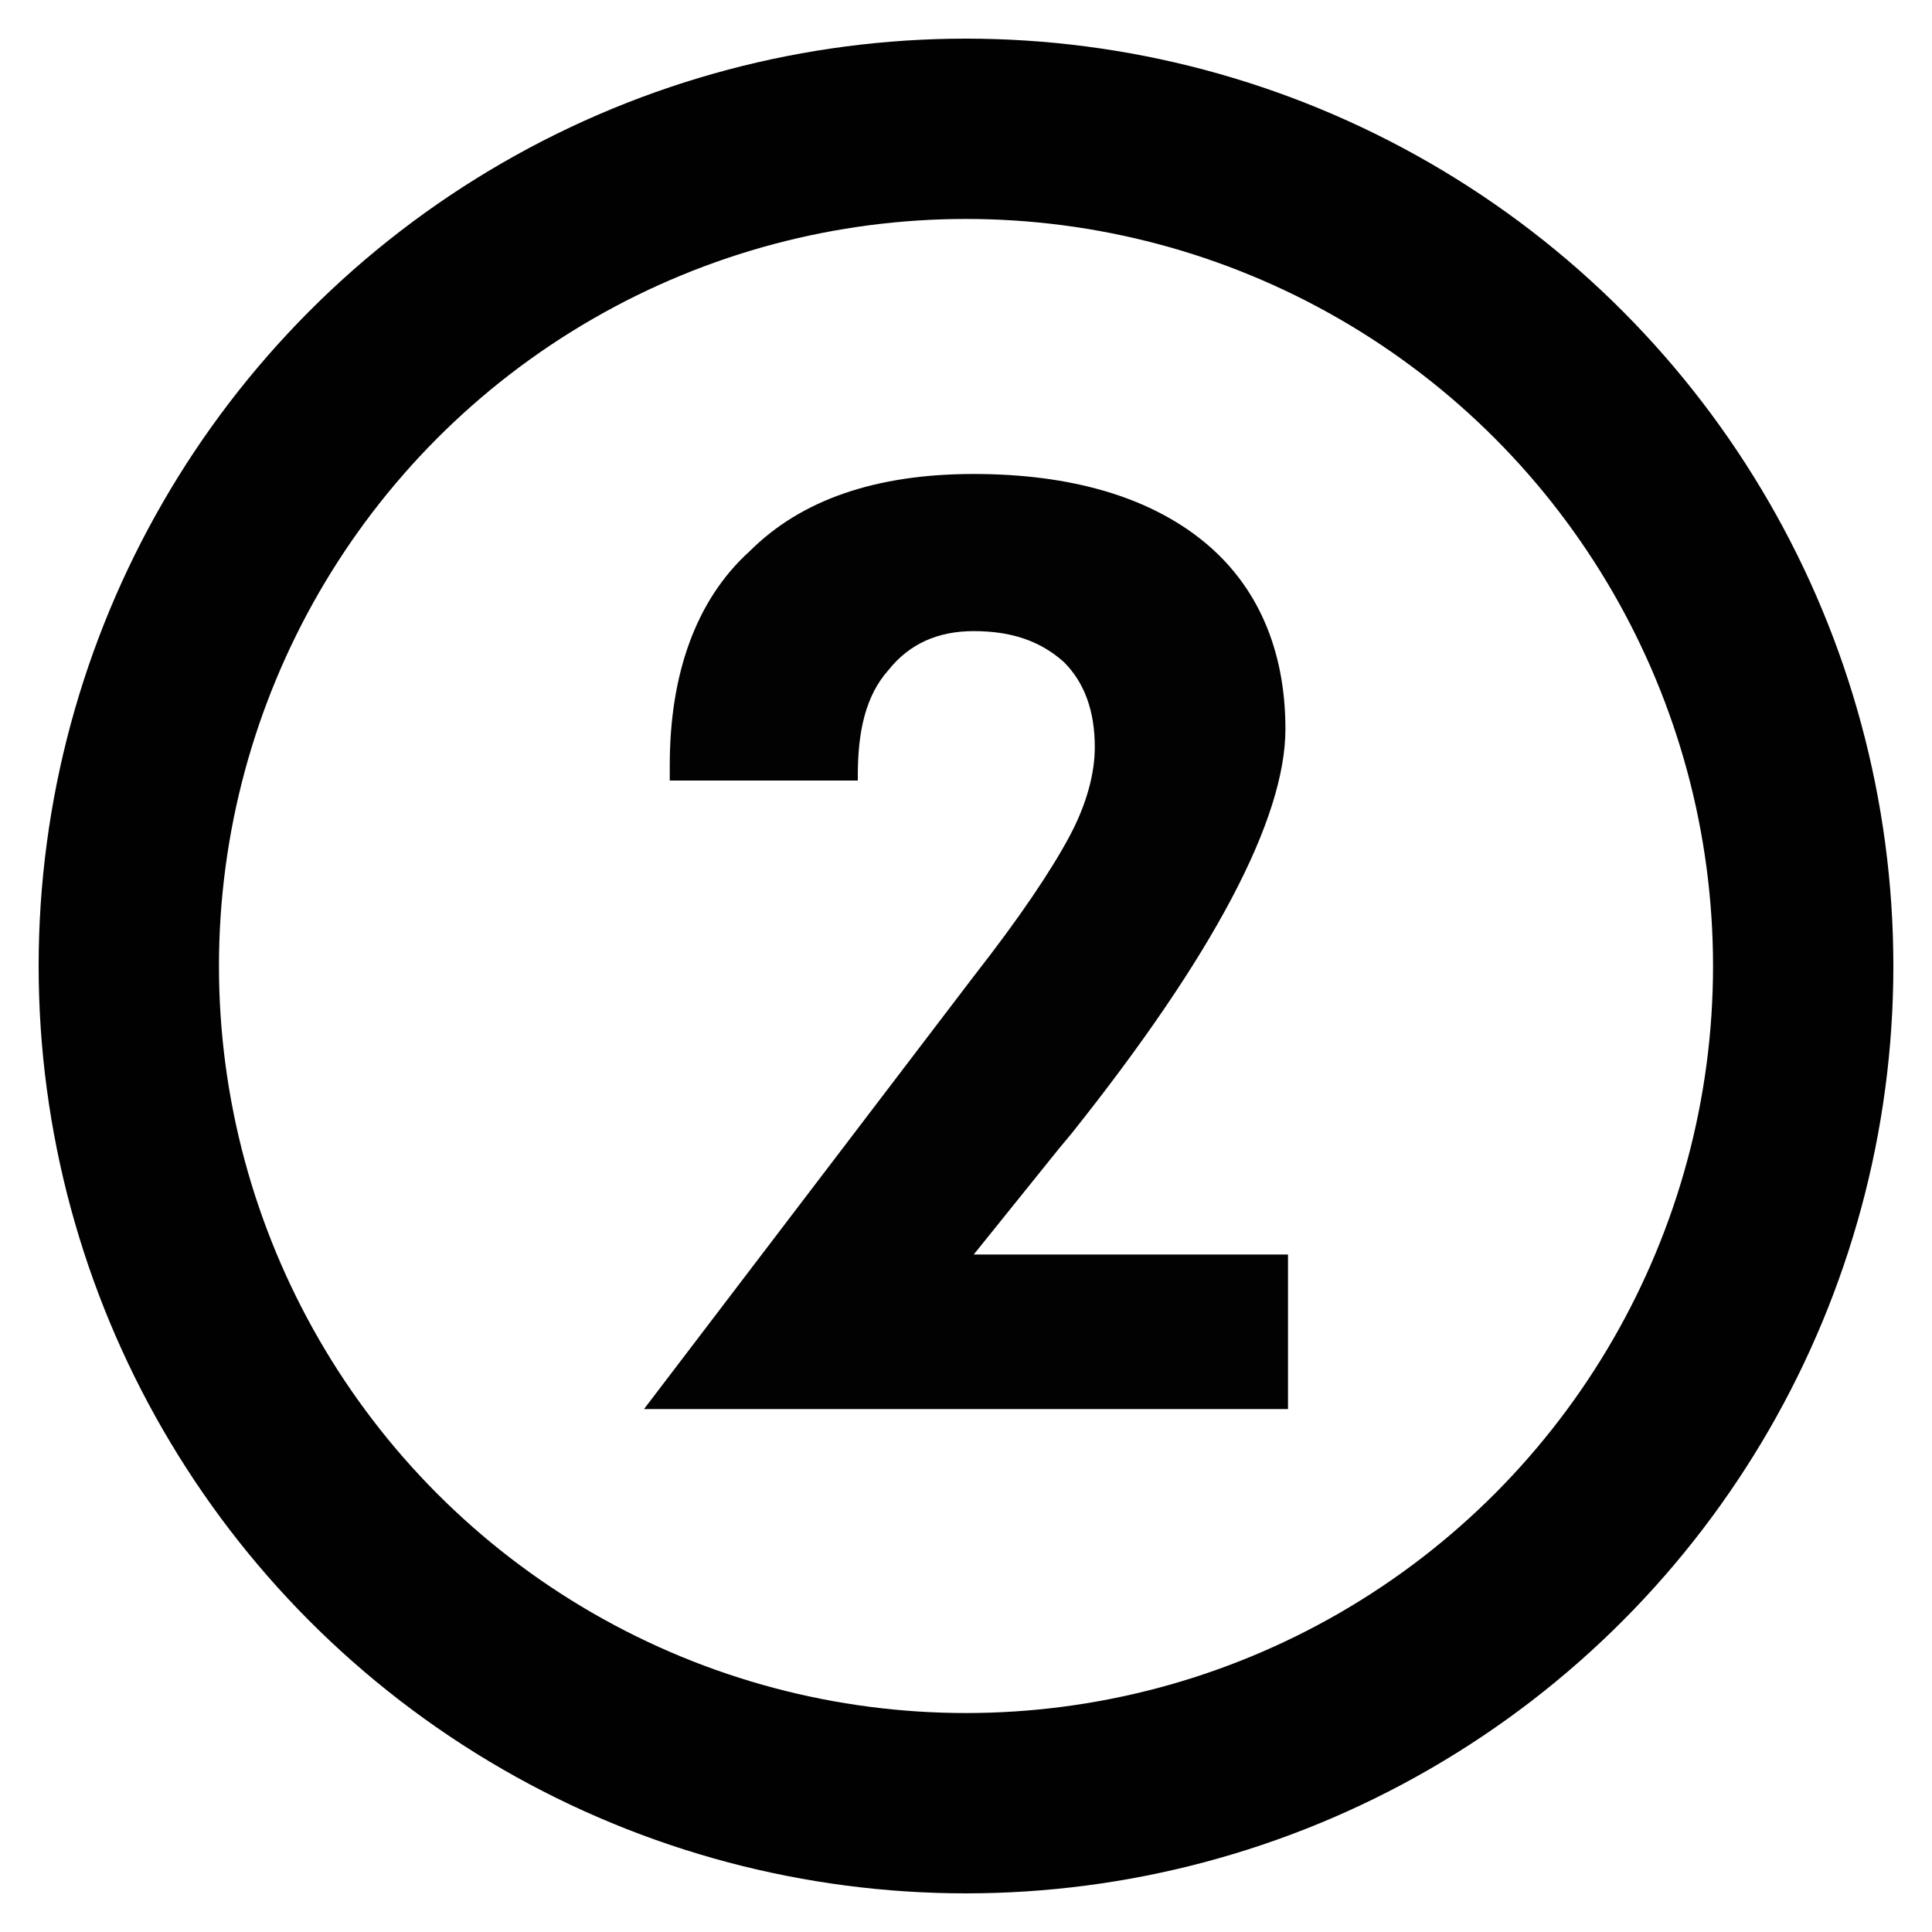 <?xml version="1.0" encoding="utf-8"?>
<!-- Generator: Adobe Illustrator 18.0.0, SVG Export Plug-In . SVG Version: 6.00 Build 0)  -->
<!DOCTYPE svg PUBLIC "-//W3C//DTD SVG 1.1//EN" "http://www.w3.org/Graphics/SVG/1.1/DTD/svg11.dtd">
<svg version="1.1" xmlns="http://www.w3.org/2000/svg" xmlns:xlink="http://www.w3.org/1999/xlink" x="0px" y="0px"
	 viewBox="0 0 75 75" enable-background="new 0 0 75 75" xml:space="preserve">
<g id="Layer_3">
</g>
<g id="Layer_2">
	<circle fill="none" stroke="#010101" stroke-width="7" stroke-miterlimit="10" cx="37.5" cy="37.5" r="32.5"/>
</g>
<g id="Layer_1">
	<g id="Layer_2_1_">
		<g>
			<path fill="#020202" d="M50,48.7v6H25l12.8-16.8c1.8-2.3,3-4.1,3.7-5.4c0.7-1.3,1-2.5,1-3.5c0-1.4-0.4-2.5-1.2-3.3
				c-0.9-0.8-2-1.2-3.5-1.2c-1.4,0-2.5,0.5-3.3,1.5c-0.9,1-1.2,2.4-1.2,4.1v0.2H26v-0.6c0-3.5,1-6.4,3.1-8.3c2-2,4.9-3,8.7-3
				c3.8,0,6.8,0.9,8.9,2.6s3.2,4.2,3.2,7.3c0,3.5-2.8,8.8-8.3,15.7l-0.5,0.6l-3.3,4.1H50L50,48.7z"/>
		</g>
	</g>
</g>
</svg>

